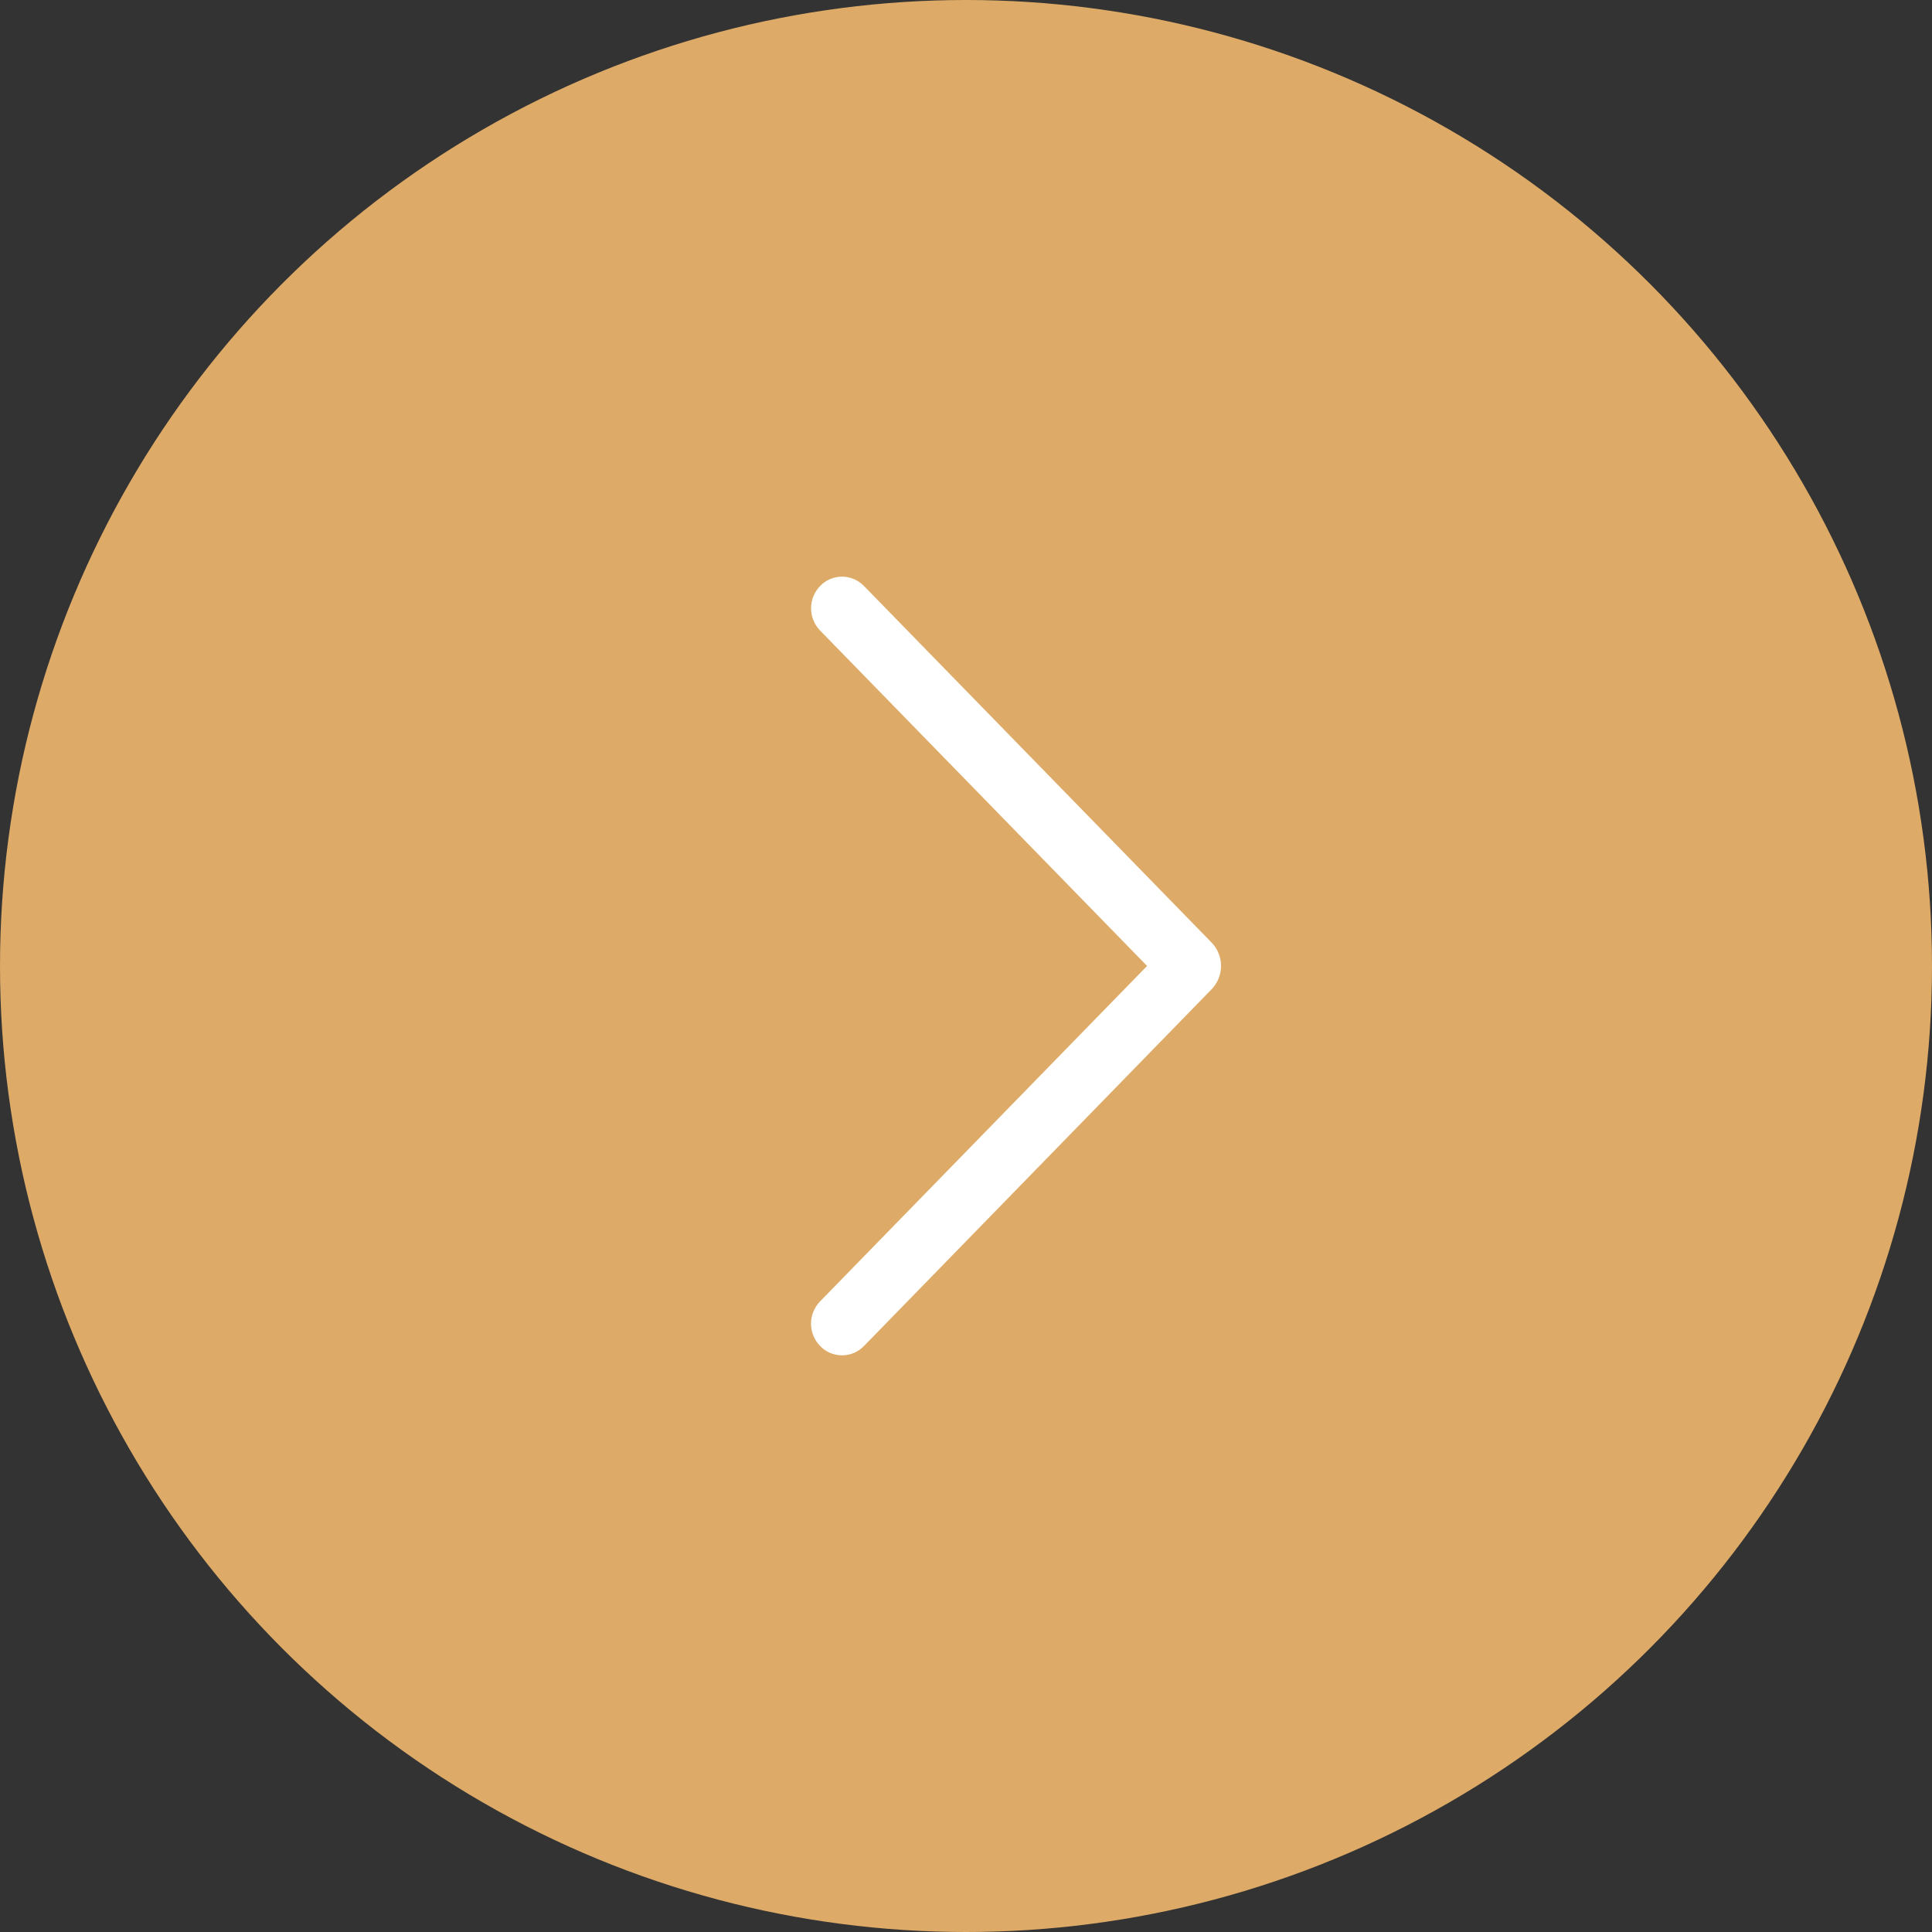 <?xml version="1.0" encoding="UTF-8"?> <svg xmlns="http://www.w3.org/2000/svg" width="36" height="36" viewBox="0 0 36 36" fill="none"><rect x="0" y="0" width="36" height="36" fill="#333333" stroke="none"/> <circle cx="18" cy="18" r="18" transform="matrix(-1 0 0 1 36 0)" fill="#DEAA67"></circle> <path d="M16.098 10.918L22.575 17.562C22.689 17.679 22.752 17.836 22.752 17.999C22.752 18.162 22.689 18.318 22.575 18.435L16.098 25.082C16.044 25.137 15.981 25.18 15.911 25.21C15.841 25.239 15.766 25.255 15.69 25.255C15.614 25.255 15.539 25.239 15.469 25.21C15.399 25.18 15.335 25.137 15.283 25.082C15.174 24.971 15.112 24.821 15.112 24.665C15.112 24.509 15.174 24.359 15.283 24.247L21.374 17.999L15.283 11.751C15.174 11.64 15.113 11.49 15.113 11.334C15.113 11.179 15.174 11.029 15.283 10.918C15.335 10.863 15.399 10.82 15.469 10.79C15.539 10.761 15.614 10.745 15.69 10.745C15.766 10.745 15.841 10.761 15.911 10.79C15.981 10.82 16.044 10.863 16.098 10.918Z" fill="white"></path> </svg> 